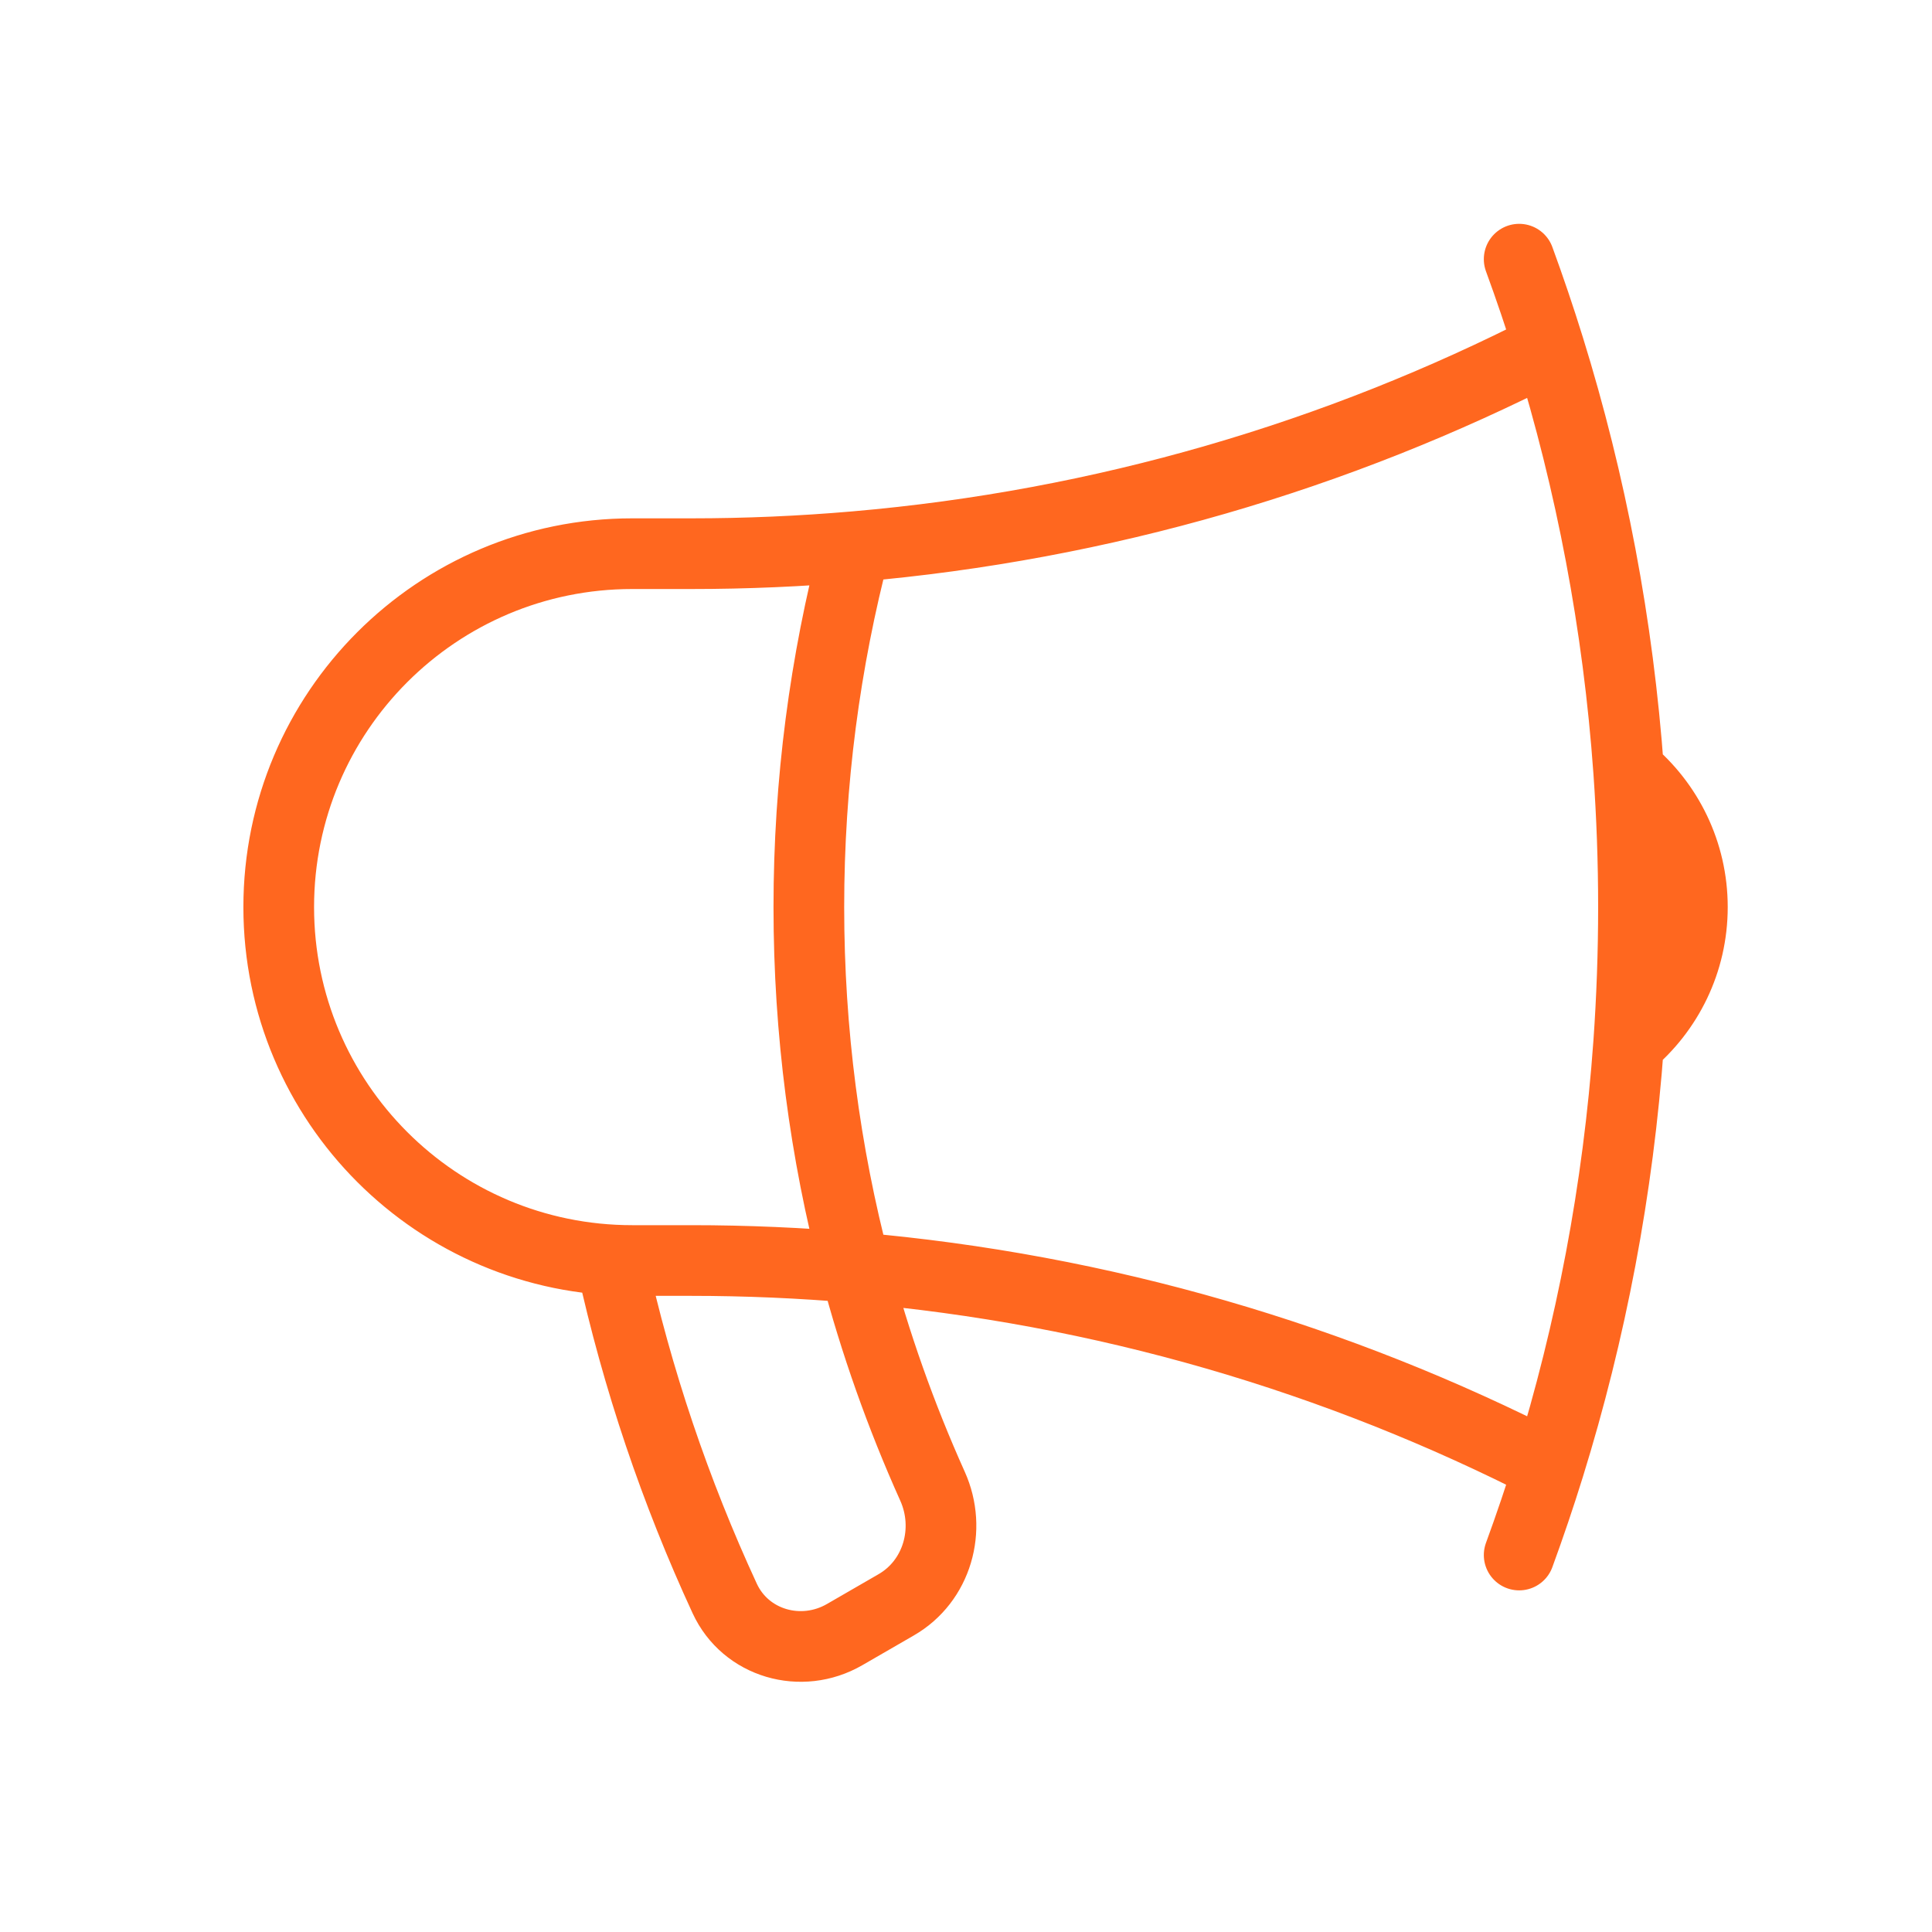 <svg width="41" height="41" viewBox="0 0 41 41" fill="none" xmlns="http://www.w3.org/2000/svg">
<path d="M18.149 26.9C17.001 26.801 15.839 26.75 14.665 26.75H13.415C9.273 26.75 5.915 23.392 5.915 19.25C5.915 15.108 9.273 11.75 13.415 11.75H14.665C15.839 11.75 17.001 11.699 18.149 11.6M18.149 26.9C18.57 28.503 19.121 30.053 19.789 31.539C20.202 32.456 19.889 33.555 19.018 34.057L17.924 34.689C17.005 35.22 15.824 34.884 15.379 33.921C14.335 31.662 13.524 29.273 12.978 26.785M18.149 26.9C17.507 24.457 17.165 21.894 17.165 19.25C17.165 16.606 17.507 14.043 18.149 11.6M18.149 26.9C23.415 27.354 28.389 28.829 32.873 31.125M18.149 11.6C23.415 11.146 28.389 9.671 32.873 7.375M32.873 7.375C32.677 6.743 32.465 6.118 32.239 5.5M32.873 7.375C33.764 10.247 34.341 13.258 34.563 16.366M32.873 31.125C32.677 31.757 32.465 32.382 32.239 33M32.873 31.125C33.764 28.253 34.341 25.242 34.563 22.134M34.563 16.366C35.389 17.054 35.915 18.091 35.915 19.25C35.915 20.409 35.389 21.446 34.563 22.134M34.563 16.366C34.63 17.319 34.665 18.28 34.665 19.25C34.665 20.22 34.63 21.181 34.563 22.134" stroke="#FF671F" stroke-width="1.5" stroke-linecap="round" stroke-linejoin="round"/>
</svg>
